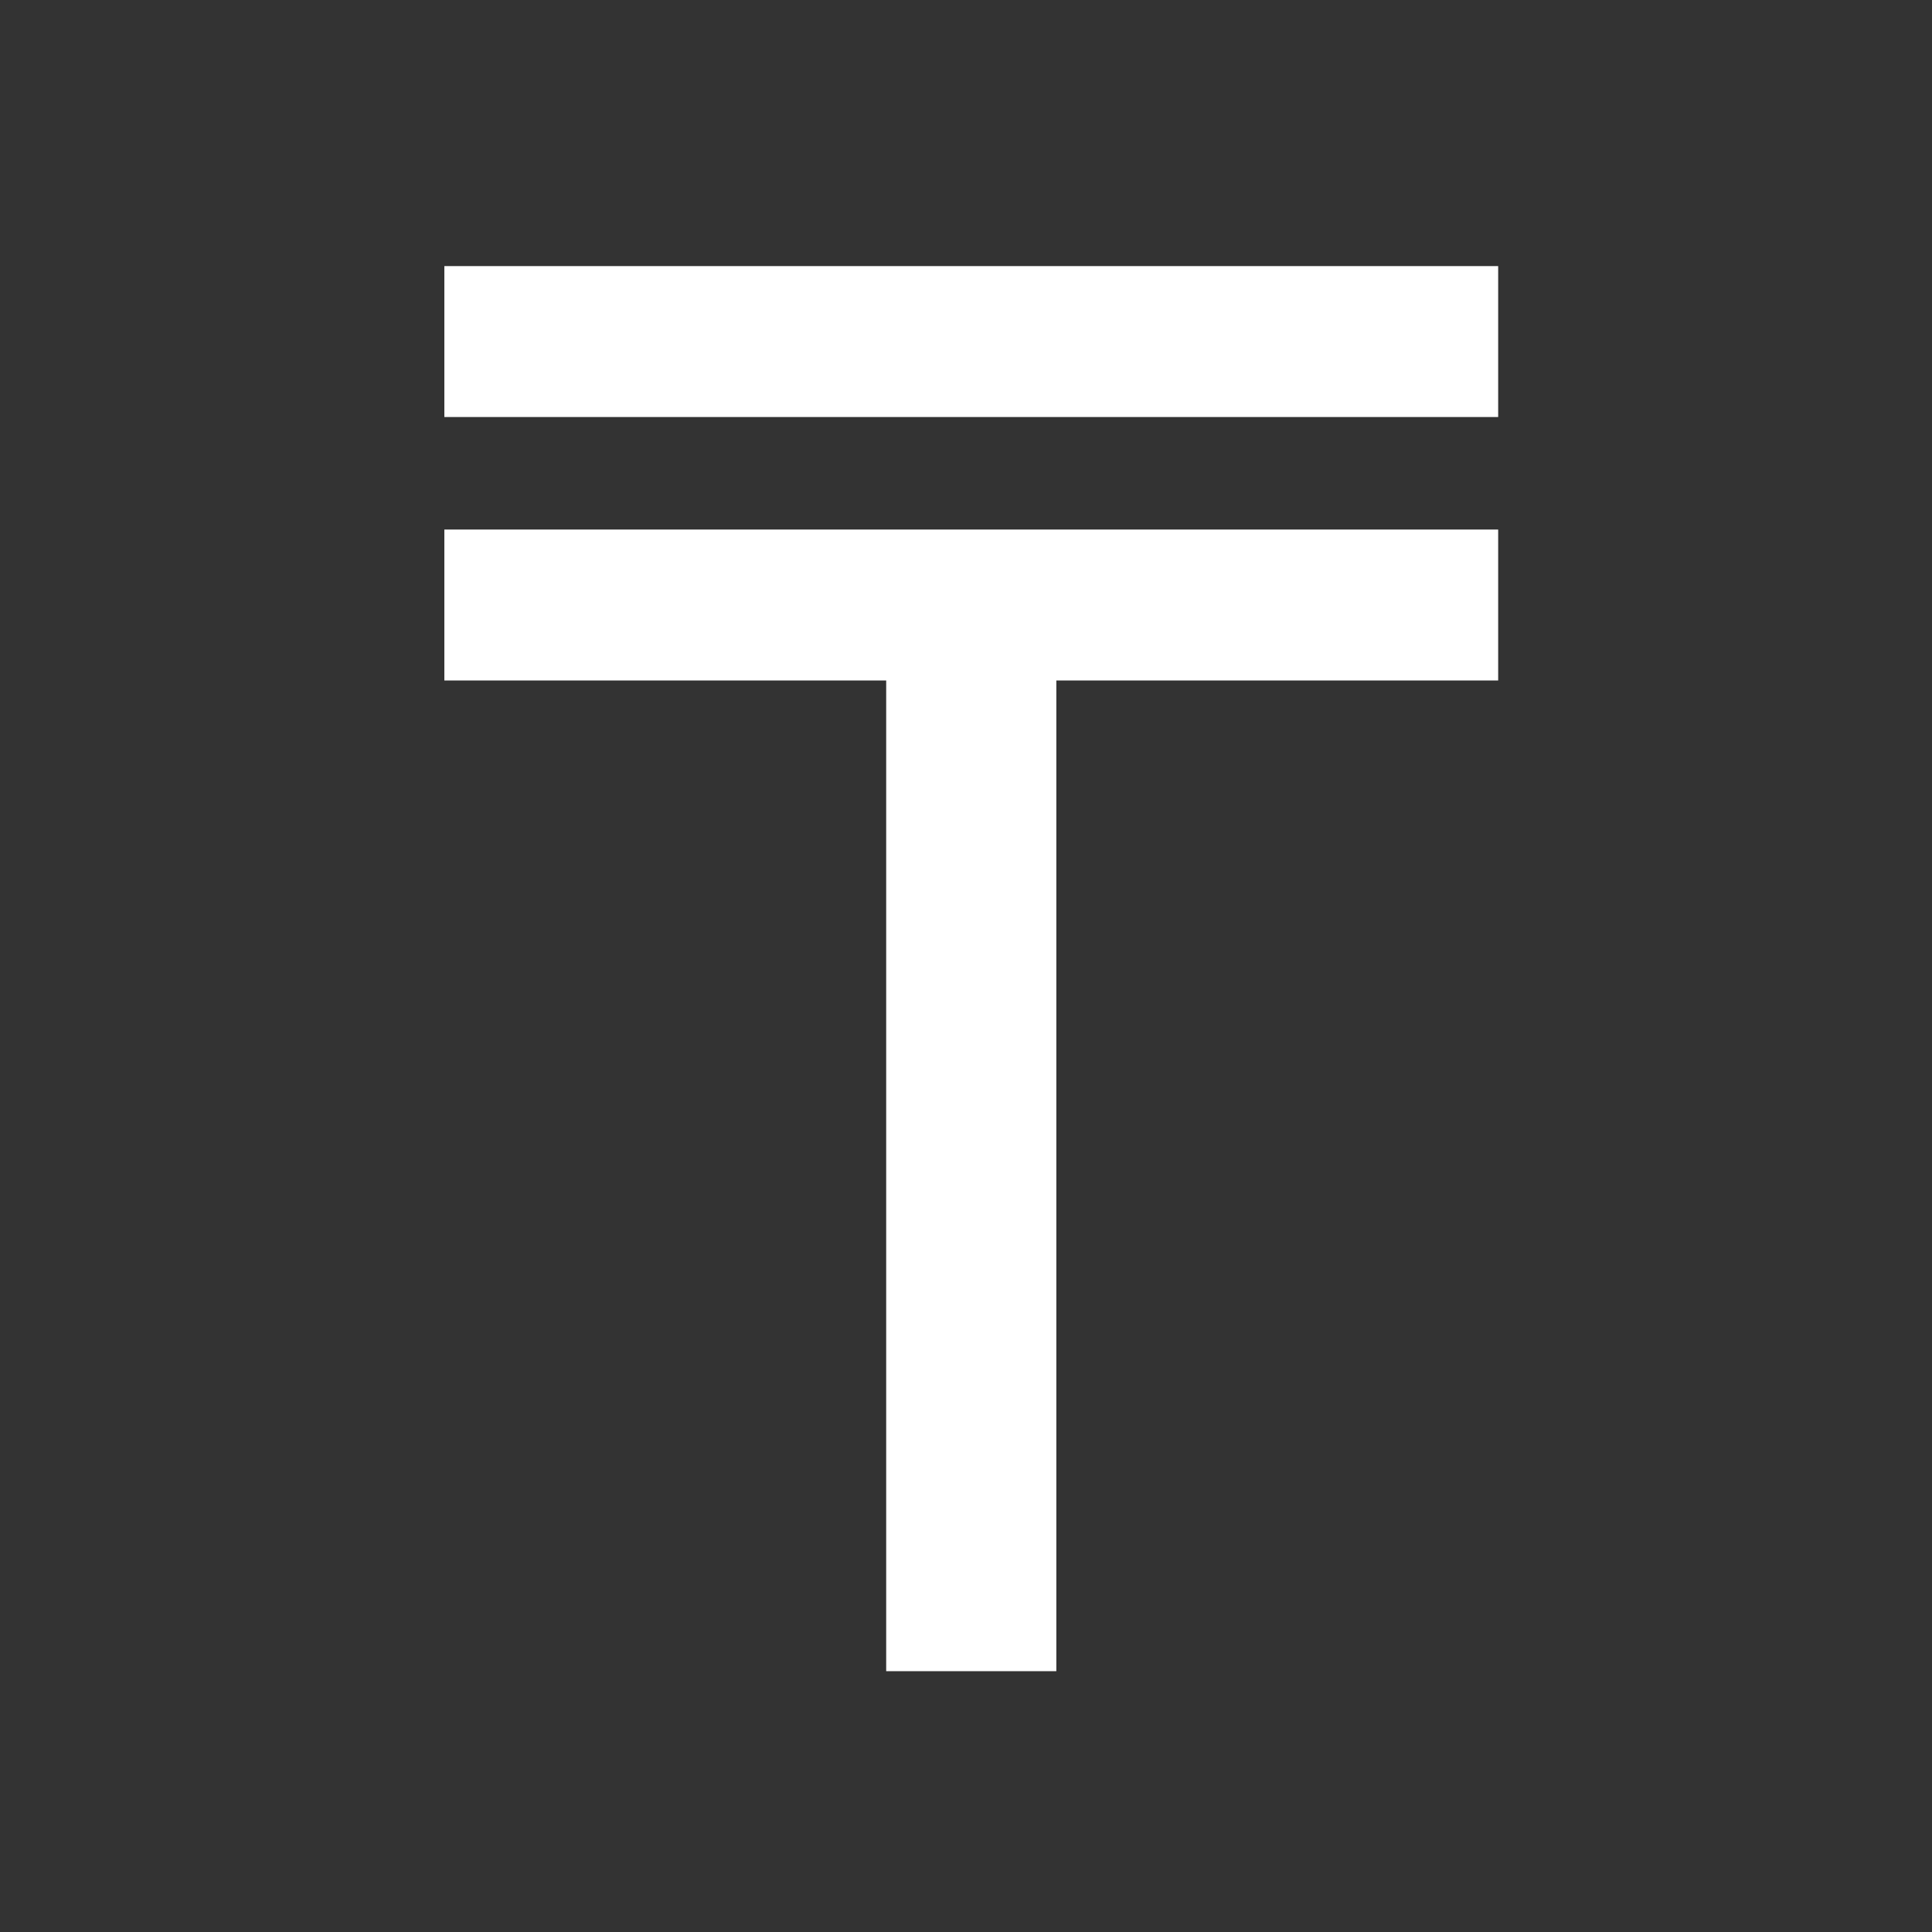 <?xml version="1.0" encoding="UTF-8"?> <svg xmlns="http://www.w3.org/2000/svg" width="200" height="200" viewBox="0 0 200 200" fill="none"><rect x="0" y="0" width="200" height="200" fill="#333333" stroke="none"/> <g clip-path="url(#clip0_8_6)"> <path d="M109.351 54.818V173H91.738V54.818H109.351ZM155.09 54.818V70.443H45.999V54.818H155.09ZM155.09 27.546V43.17H45.999V27.546H155.09Z" fill="white"></path> </g> <defs> <clipPath id="clip0_8_6"> <rect width="200" height="200" fill="white"></rect> </clipPath> </defs> </svg> 